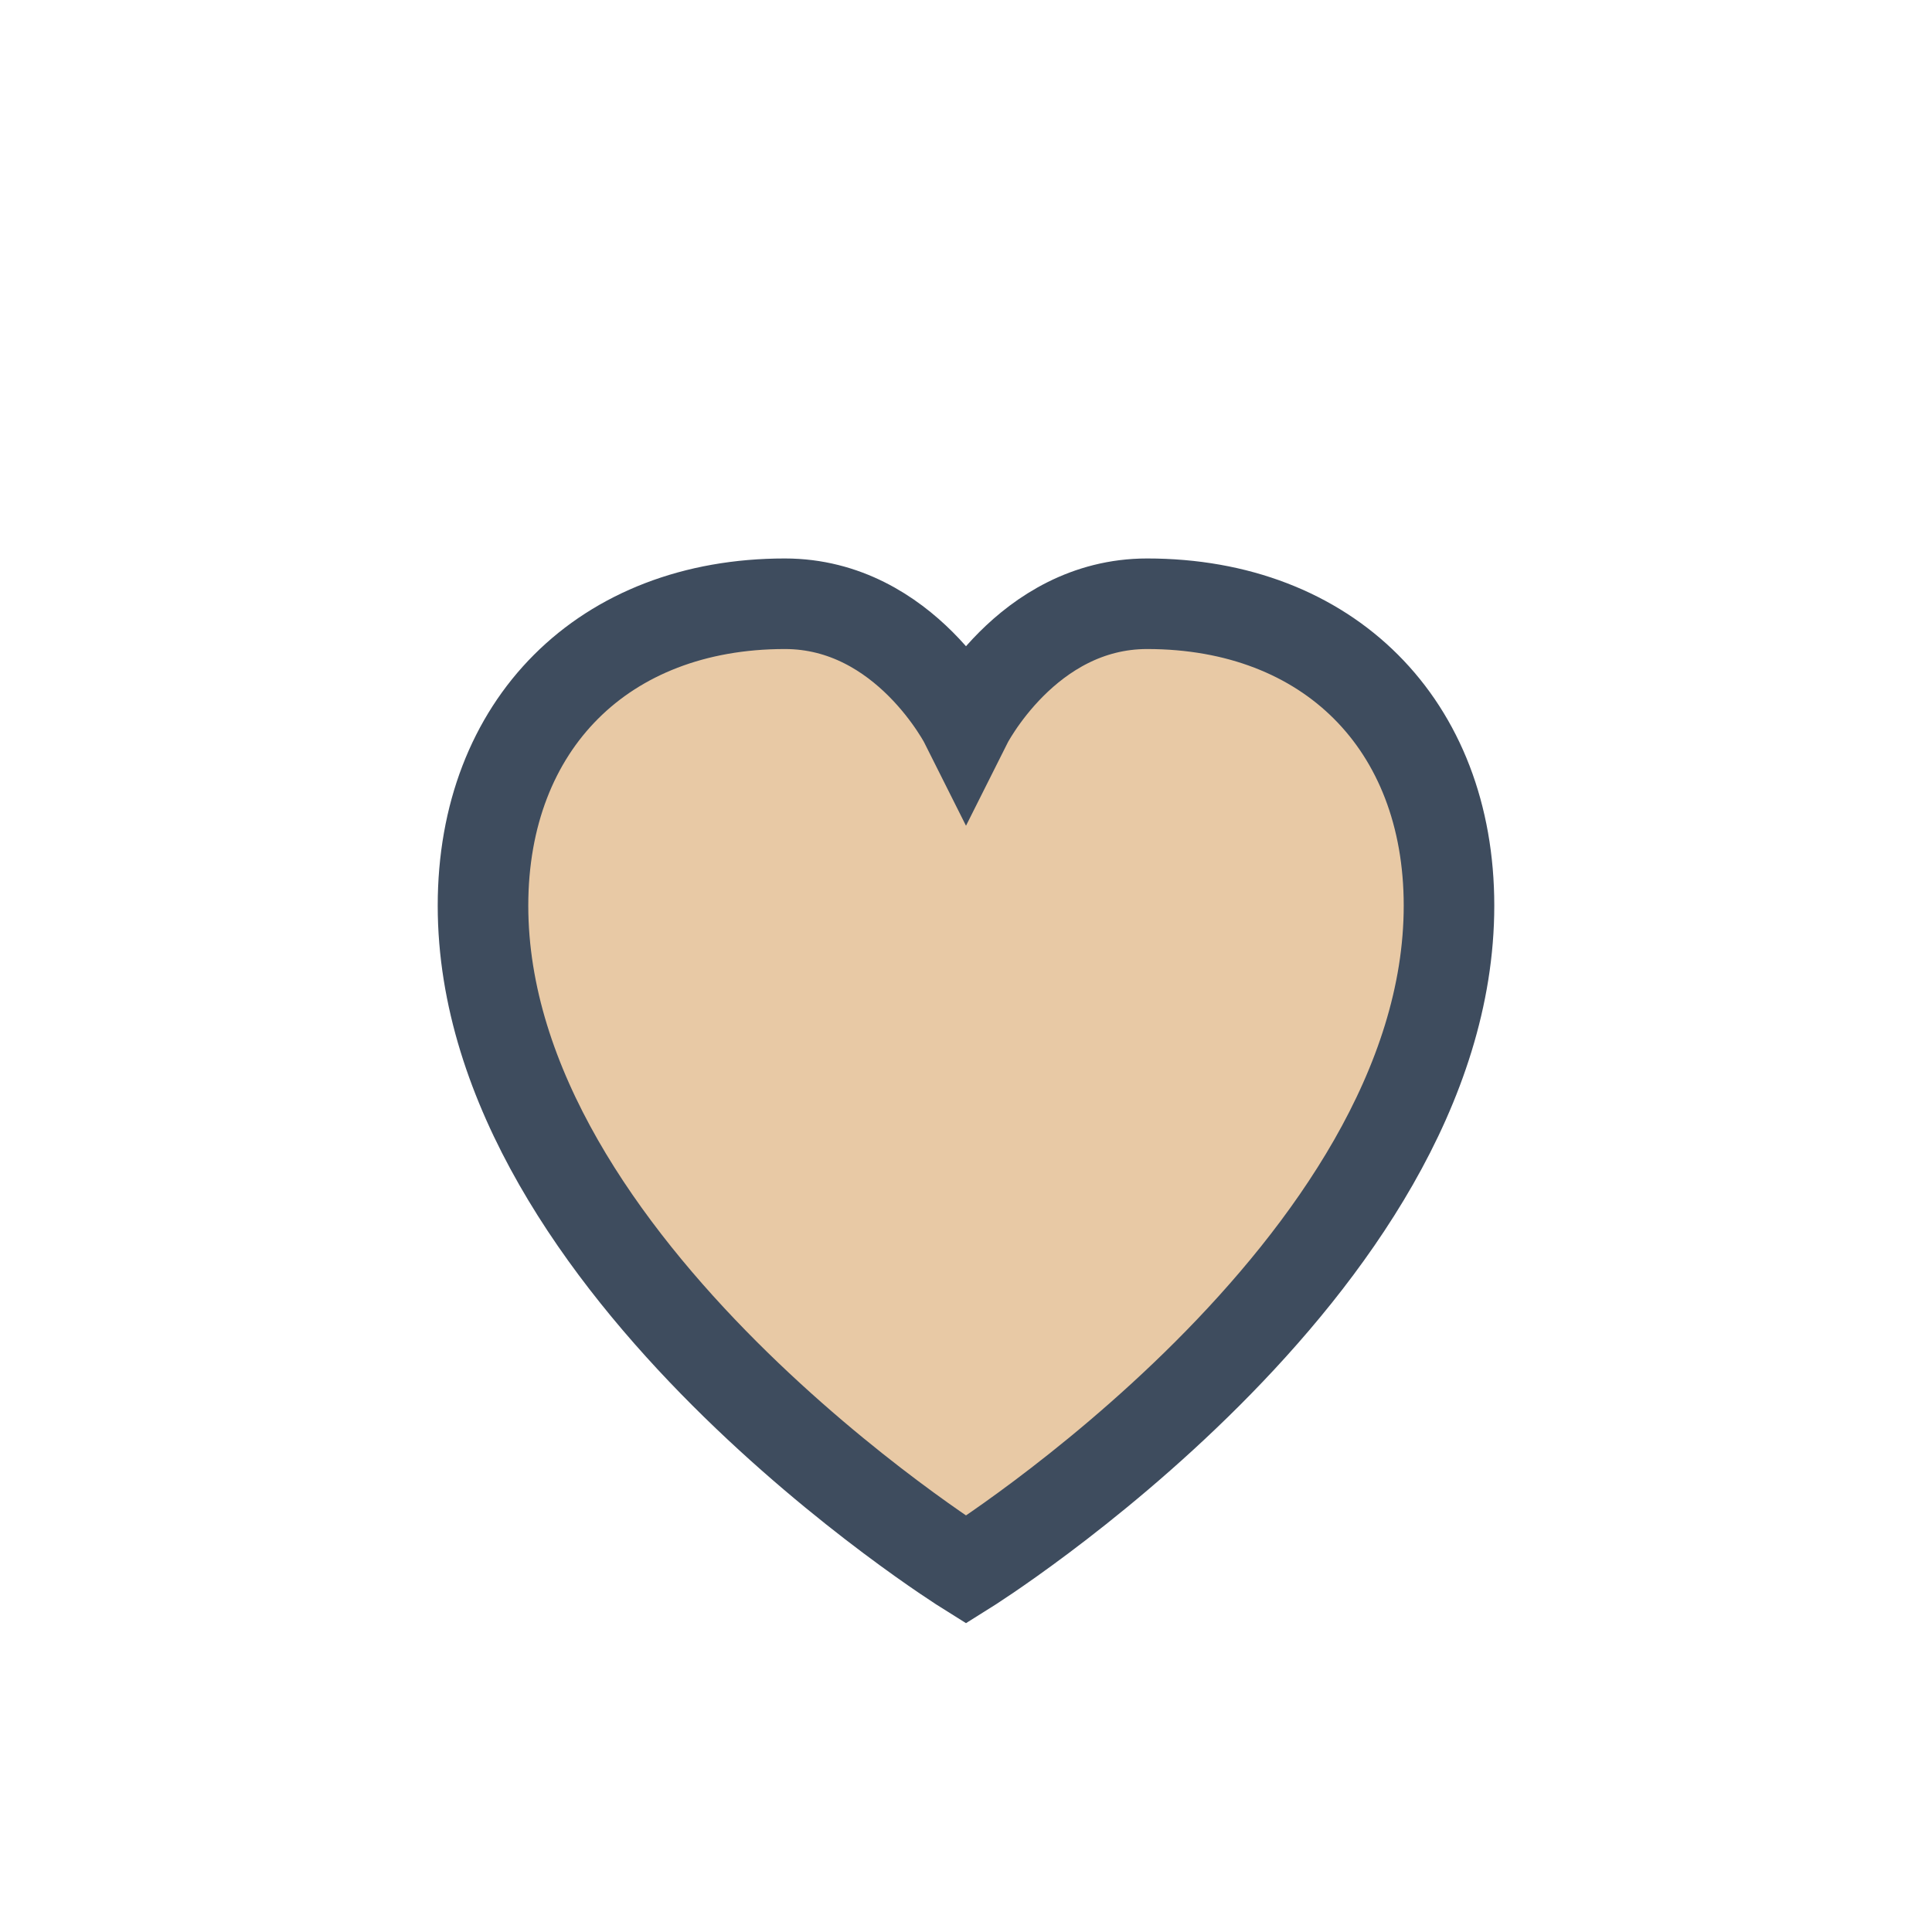 <?xml version="1.0" encoding="UTF-8"?>
<svg xmlns="http://www.w3.org/2000/svg" width="32" height="32" viewBox="0 0 32 32"><path d="M16 26s-8-5-8-11c0-3 2-5 5-5 2 0 3 2 3 2s1-2 3-2c3 0 5 2 5 5 0 6-8 11-8 11z" fill="#E8C9A5" stroke="#3E4C5E" stroke-width="1.5"/></svg>